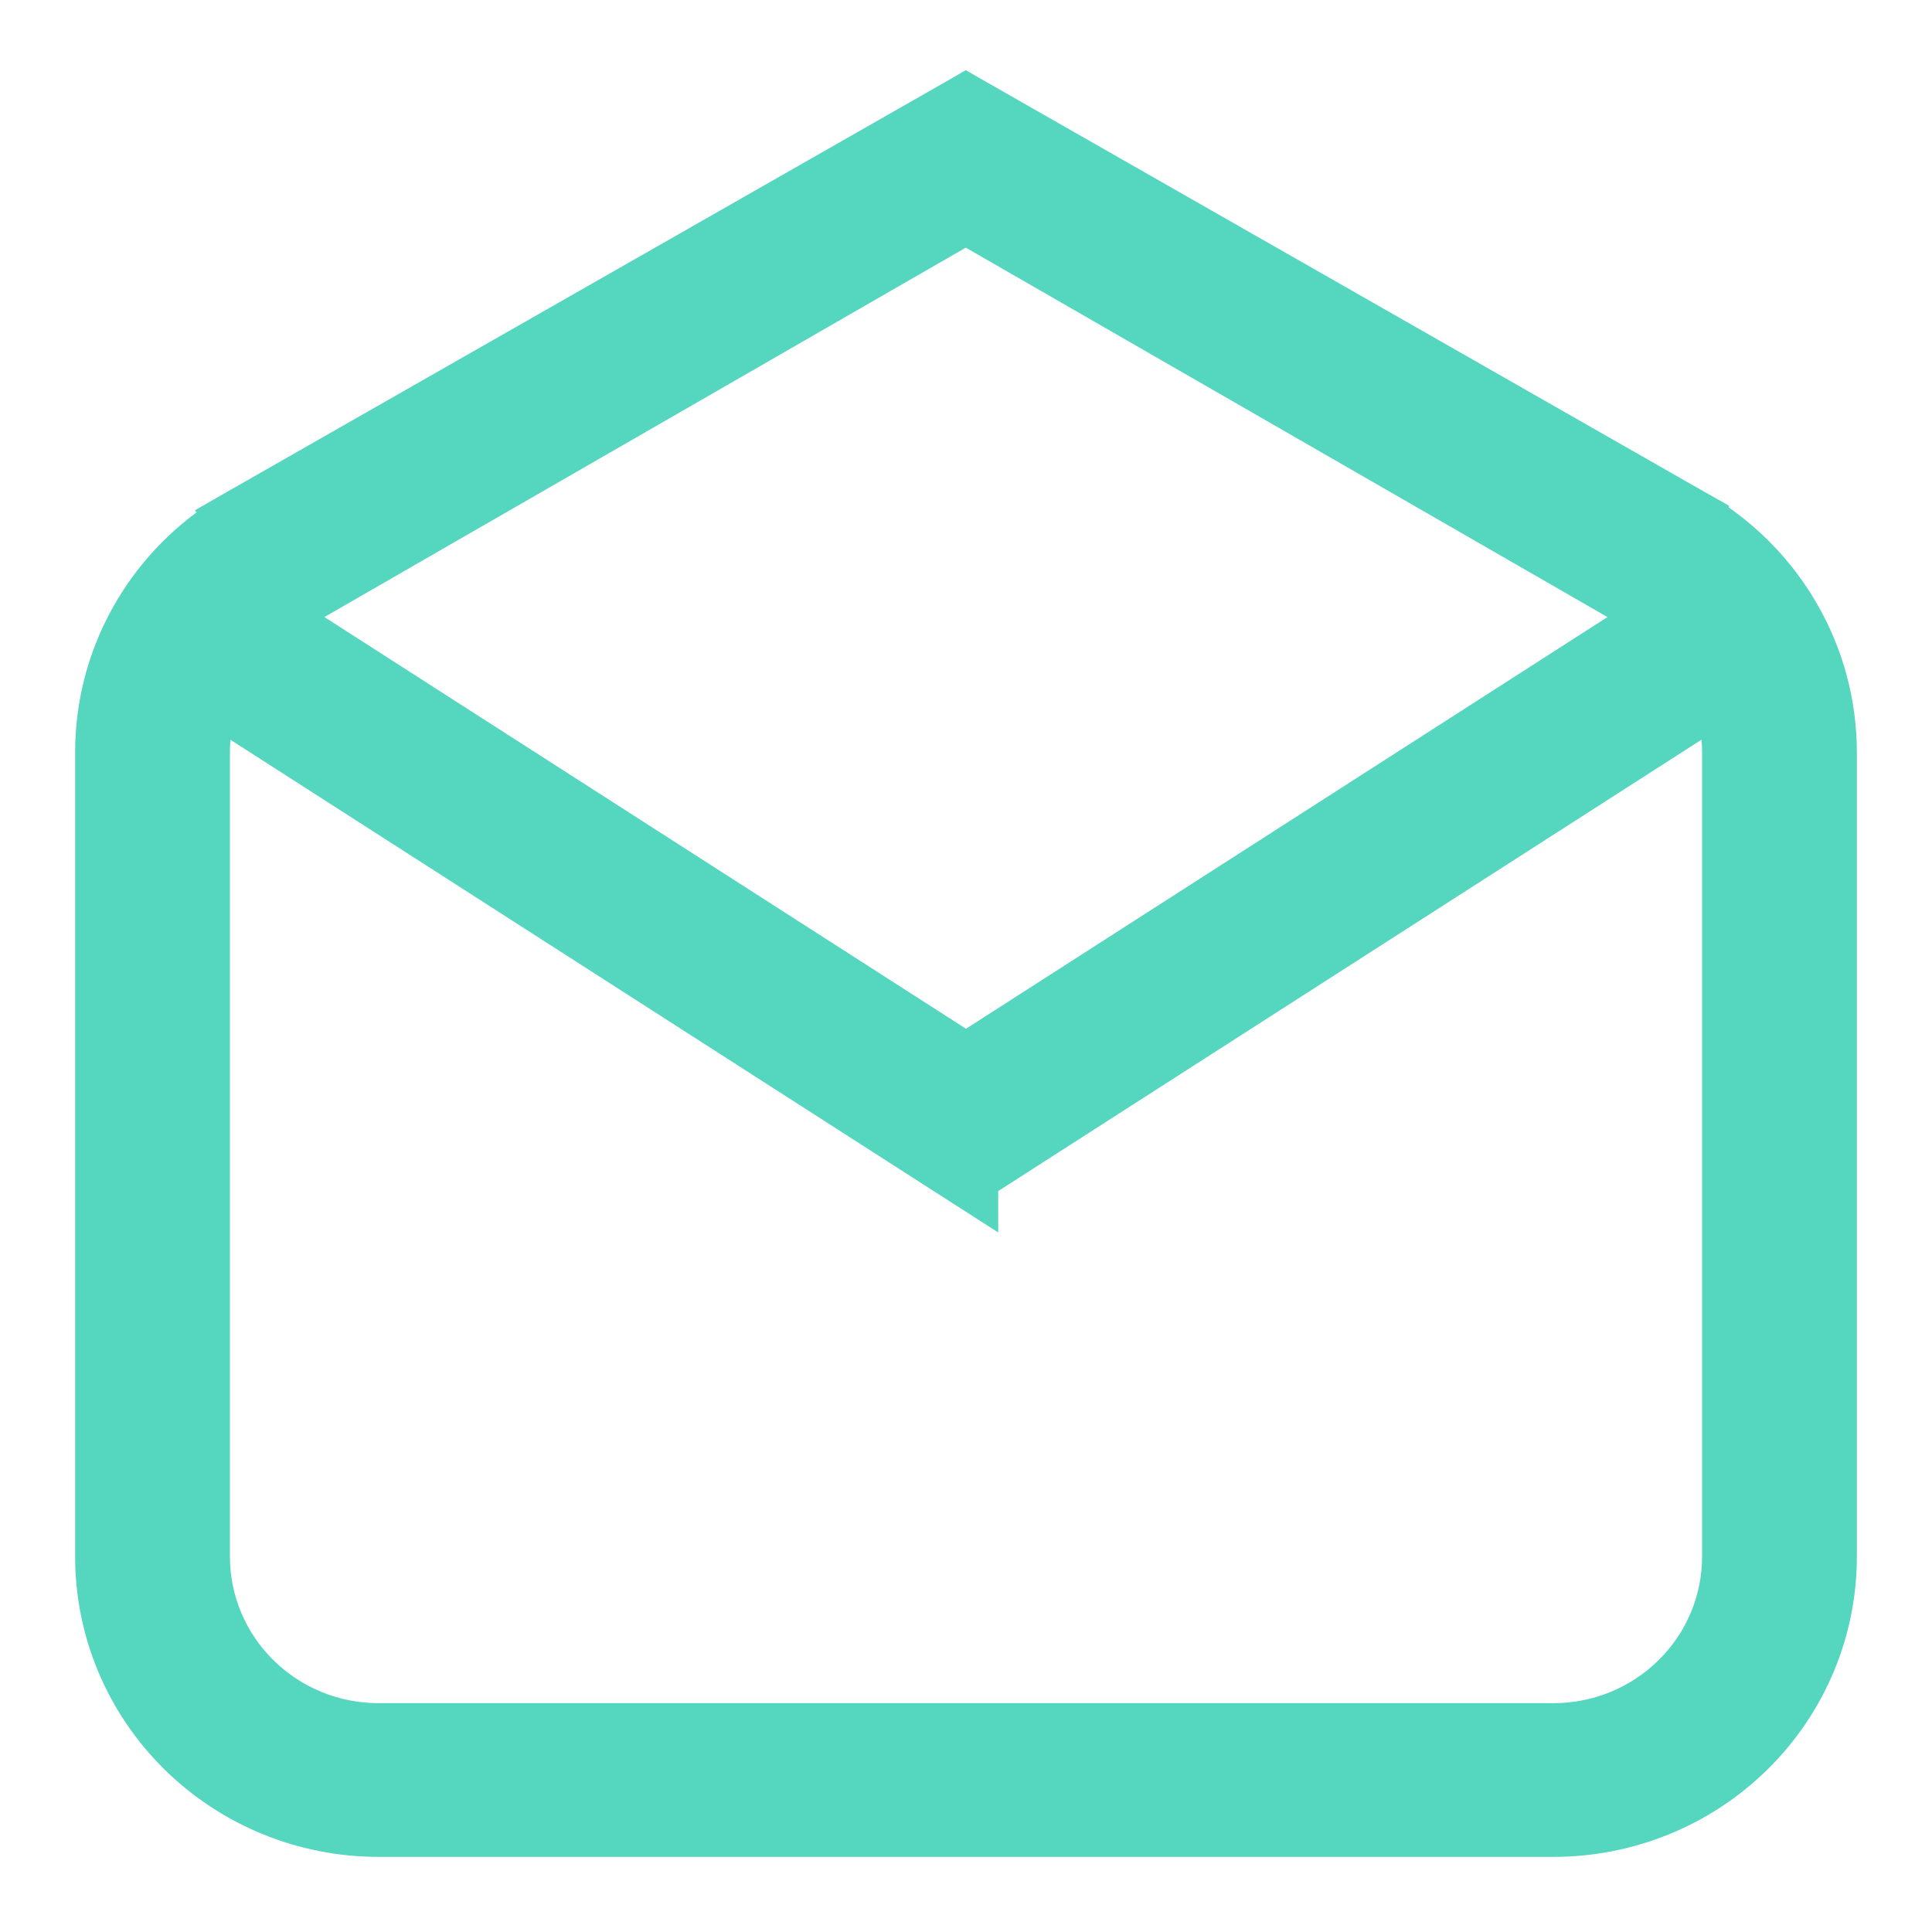 <svg width="18" height="18" viewBox="0 0 18 18" fill="none" xmlns="http://www.w3.org/2000/svg">
<path d="M2.044 4.808C1.324 5.281 0.85 6.092 0.85 7.011V14.503C0.85 15.206 1.132 15.879 1.634 16.375C2.137 16.872 2.817 17.15 3.526 17.15H14.474C15.183 17.15 15.864 16.872 16.366 16.375C16.868 15.879 17.15 15.206 17.15 14.503V7.011C17.15 7.011 17.15 7.011 17.15 7.011C17.15 6.547 17.027 6.091 16.792 5.689C16.578 5.322 16.279 5.012 15.921 4.784L15.923 4.779L15.815 4.718L9.073 0.87L8.998 0.827L8.924 0.87L2.186 4.715L2.038 4.8L2.044 4.808ZM8.919 11.06L9.15 11.208V11.015L15.962 6.643C15.992 6.761 16.008 6.884 16.008 7.011V14.503C16.008 14.904 15.847 15.289 15.559 15.573C15.272 15.858 14.881 16.018 14.474 16.018H3.526C3.119 16.018 2.728 15.858 2.441 15.573C2.153 15.289 1.992 14.904 1.992 14.503L1.992 7.011L1.992 7.011C1.992 6.887 2.007 6.764 2.038 6.644L8.919 11.06ZM9 9.763L2.734 5.742L8.998 2.134L15.265 5.742L9 9.763Z" fill="#55D6BE" stroke="#55D6BE" stroke-width="0.3"/>
</svg>
